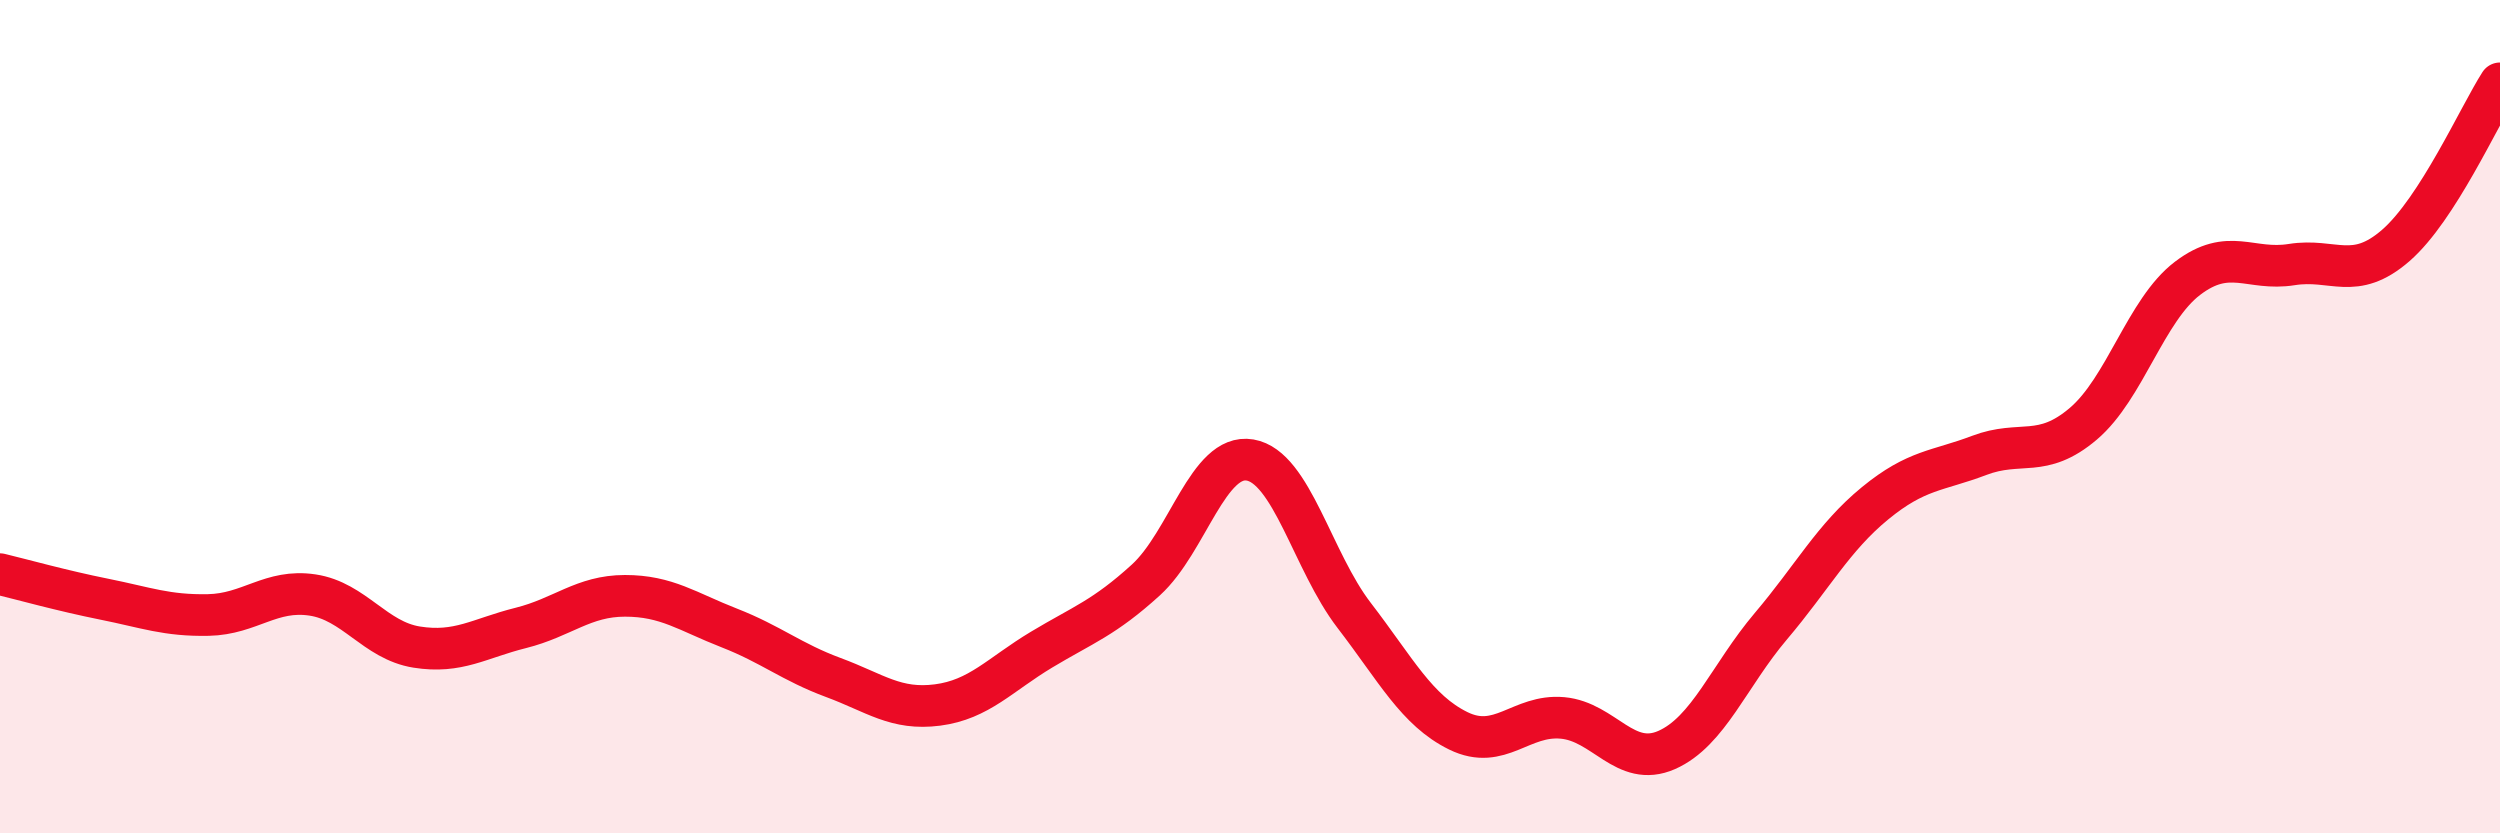 
    <svg width="60" height="20" viewBox="0 0 60 20" xmlns="http://www.w3.org/2000/svg">
      <path
        d="M 0,13.78 C 0.5,13.9 1.5,14.18 2.5,14.38 C 3.5,14.58 4,14.78 5,14.76 C 6,14.74 6.5,14.13 7.5,14.28 C 8.5,14.43 9,15.37 10,15.53 C 11,15.69 11.5,15.32 12.5,15.07 C 13.5,14.82 14,14.3 15,14.3 C 16,14.3 16.5,14.68 17.5,15.07 C 18.5,15.46 19,15.89 20,16.26 C 21,16.63 21.5,17.05 22.5,16.92 C 23.5,16.79 24,16.19 25,15.59 C 26,14.99 26.5,14.83 27.5,13.92 C 28.5,13.01 29,10.87 30,11.04 C 31,11.21 31.5,13.47 32.5,14.77 C 33.5,16.07 34,17.05 35,17.54 C 36,18.03 36.5,17.14 37.5,17.23 C 38.5,17.32 39,18.44 40,18 C 41,17.56 41.5,16.21 42.5,15.03 C 43.5,13.85 44,12.9 45,12.08 C 46,11.26 46.5,11.31 47.5,10.93 C 48.5,10.55 49,11.02 50,10.17 C 51,9.32 51.5,7.44 52.5,6.68 C 53.5,5.92 54,6.51 55,6.35 C 56,6.19 56.5,6.76 57.5,5.89 C 58.5,5.02 59.5,2.78 60,2L60 20L0 20Z"
        fill="#EB0A25"
        opacity="0.1"
        stroke-linecap="round"
        stroke-linejoin="round"
      />
      <path
        d="M 0,13.78 C 0.5,13.9 1.5,14.18 2.5,14.38 C 3.5,14.58 4,14.78 5,14.76 C 6,14.74 6.5,14.13 7.5,14.28 C 8.5,14.43 9,15.37 10,15.53 C 11,15.69 11.5,15.32 12.5,15.07 C 13.5,14.82 14,14.3 15,14.3 C 16,14.3 16.5,14.68 17.5,15.07 C 18.5,15.46 19,15.89 20,16.26 C 21,16.63 21.5,17.05 22.5,16.92 C 23.5,16.79 24,16.19 25,15.59 C 26,14.99 26.5,14.83 27.5,13.92 C 28.5,13.01 29,10.87 30,11.04 C 31,11.21 31.5,13.47 32.5,14.77 C 33.5,16.07 34,17.05 35,17.54 C 36,18.03 36.5,17.14 37.5,17.23 C 38.5,17.32 39,18.44 40,18 C 41,17.56 41.5,16.21 42.5,15.03 C 43.5,13.85 44,12.9 45,12.08 C 46,11.26 46.5,11.31 47.5,10.93 C 48.5,10.55 49,11.02 50,10.17 C 51,9.32 51.5,7.44 52.5,6.68 C 53.5,5.92 54,6.51 55,6.35 C 56,6.19 56.5,6.76 57.5,5.89 C 58.5,5.02 59.5,2.78 60,2"
        stroke="#EB0A25"
        stroke-width="1"
        fill="none"
        stroke-linecap="round"
        stroke-linejoin="round"
      />
    </svg>
  